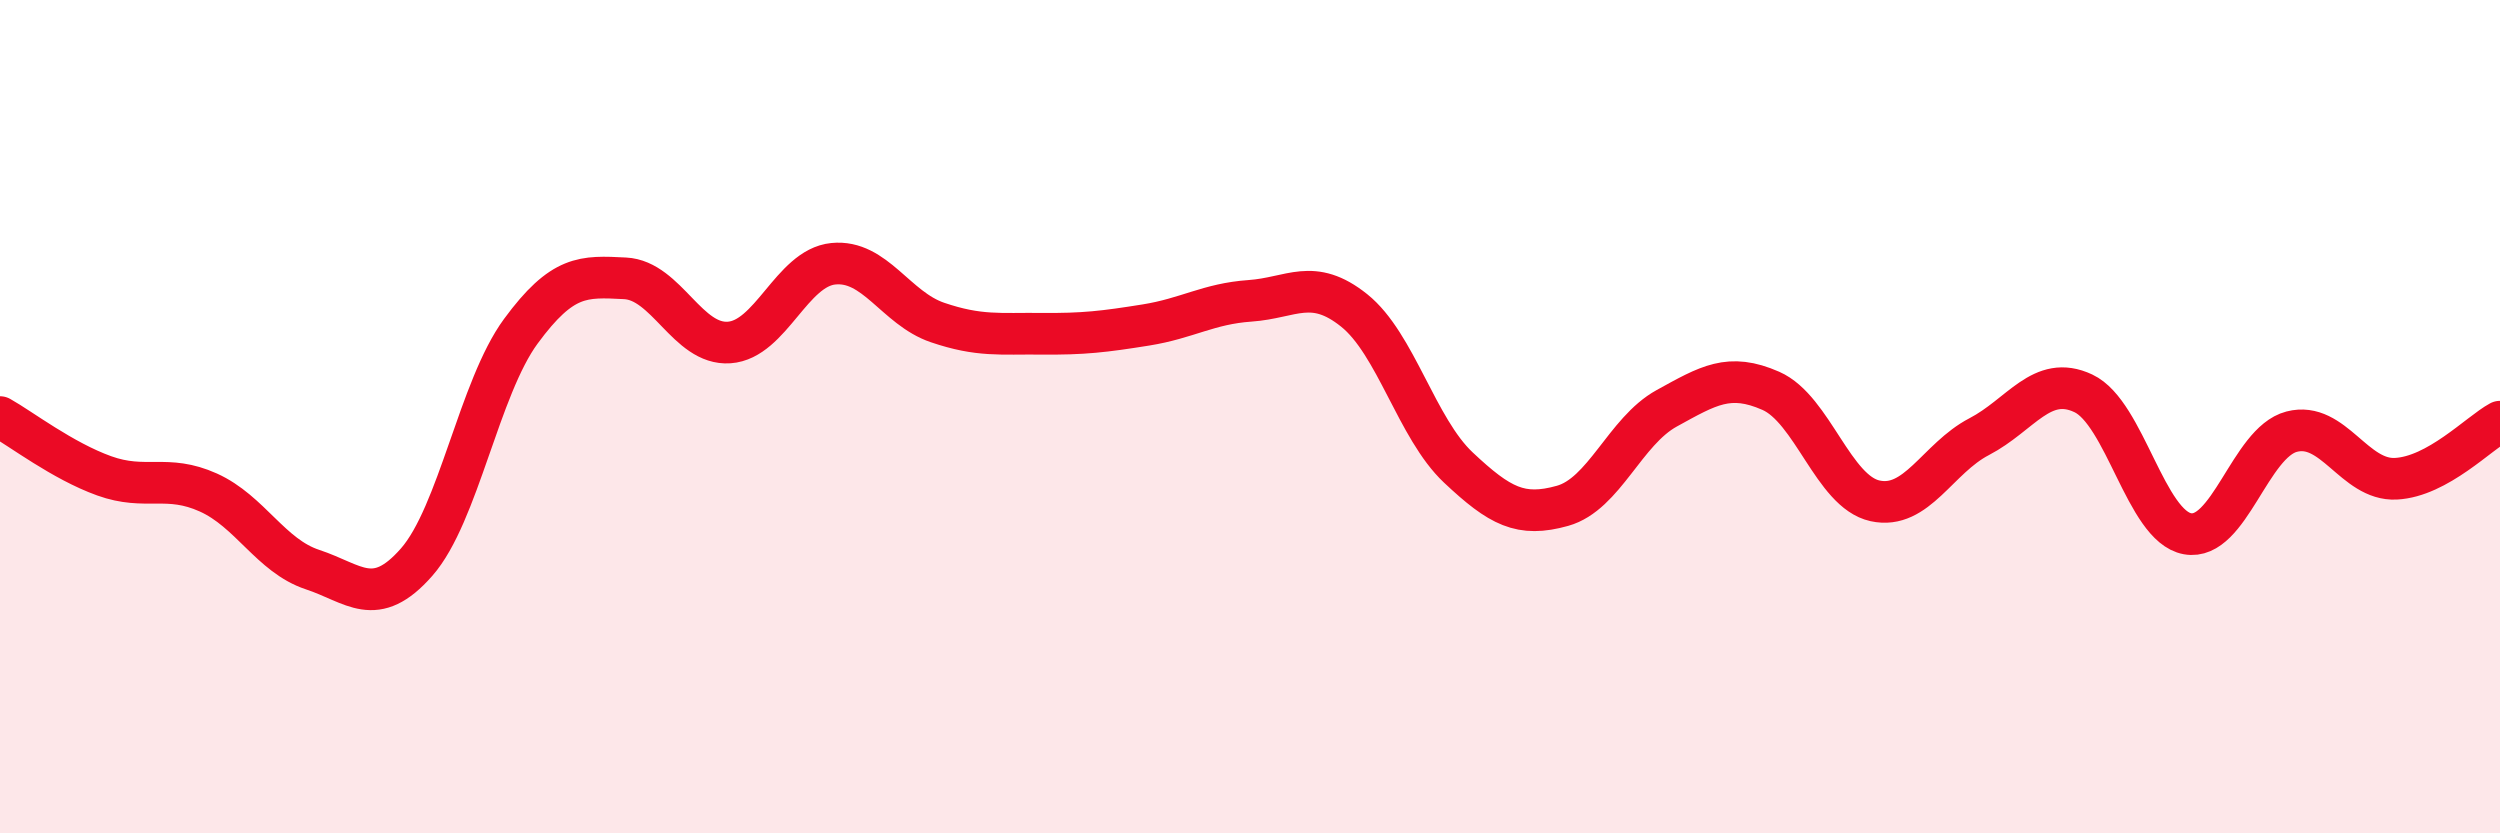
    <svg width="60" height="20" viewBox="0 0 60 20" xmlns="http://www.w3.org/2000/svg">
      <path
        d="M 0,10.01 C 0.5,10.29 1.5,11.06 2.5,11.42 C 3.5,11.78 4,11.37 5,11.82 C 6,12.27 6.5,13.34 7.5,13.67 C 8.5,14 9,14.63 10,13.49 C 11,12.35 11.5,9.31 12.5,7.95 C 13.5,6.59 14,6.63 15,6.68 C 16,6.73 16.5,8.29 17.5,8.22 C 18.5,8.15 19,6.43 20,6.33 C 21,6.23 21.5,7.4 22.5,7.74 C 23.5,8.08 24,8 25,8.01 C 26,8.02 26.5,7.96 27.5,7.8 C 28.5,7.64 29,7.29 30,7.22 C 31,7.15 31.5,6.65 32.5,7.45 C 33.5,8.25 34,10.28 35,11.22 C 36,12.16 36.5,12.42 37.5,12.14 C 38.5,11.86 39,10.35 40,9.8 C 41,9.25 41.5,8.94 42.5,9.38 C 43.5,9.82 44,11.8 45,12.02 C 46,12.24 46.5,11 47.5,10.48 C 48.5,9.96 49,8.97 50,9.44 C 51,9.91 51.5,12.63 52.5,12.81 C 53.5,12.99 54,10.62 55,10.36 C 56,10.1 56.5,11.54 57.5,11.49 C 58.5,11.44 59.5,10.39 60,10.12L60 20L0 20Z"
        fill="#EB0A25"
        opacity="0.1"
        stroke-linecap="round"
        stroke-linejoin="round"
      />
      <path
        d="M 0,10.01 C 0.5,10.29 1.5,11.06 2.5,11.42 C 3.5,11.78 4,11.37 5,11.82 C 6,12.27 6.5,13.34 7.5,13.67 C 8.5,14 9,14.63 10,13.49 C 11,12.35 11.5,9.31 12.5,7.95 C 13.5,6.59 14,6.63 15,6.68 C 16,6.73 16.5,8.29 17.5,8.22 C 18.5,8.15 19,6.43 20,6.33 C 21,6.23 21.5,7.4 22.5,7.74 C 23.5,8.08 24,8 25,8.01 C 26,8.02 26.5,7.96 27.5,7.8 C 28.5,7.64 29,7.29 30,7.22 C 31,7.15 31.5,6.65 32.5,7.45 C 33.5,8.25 34,10.28 35,11.22 C 36,12.16 36.5,12.42 37.5,12.14 C 38.5,11.86 39,10.35 40,9.8 C 41,9.25 41.5,8.94 42.5,9.38 C 43.5,9.82 44,11.8 45,12.02 C 46,12.24 46.5,11 47.5,10.48 C 48.5,9.96 49,8.97 50,9.44 C 51,9.91 51.5,12.63 52.5,12.81 C 53.5,12.99 54,10.62 55,10.36 C 56,10.1 56.5,11.54 57.5,11.49 C 58.5,11.44 59.5,10.39 60,10.12"
        stroke="#EB0A25"
        stroke-width="1"
        fill="none"
        stroke-linecap="round"
        stroke-linejoin="round"
      />
    </svg>
  